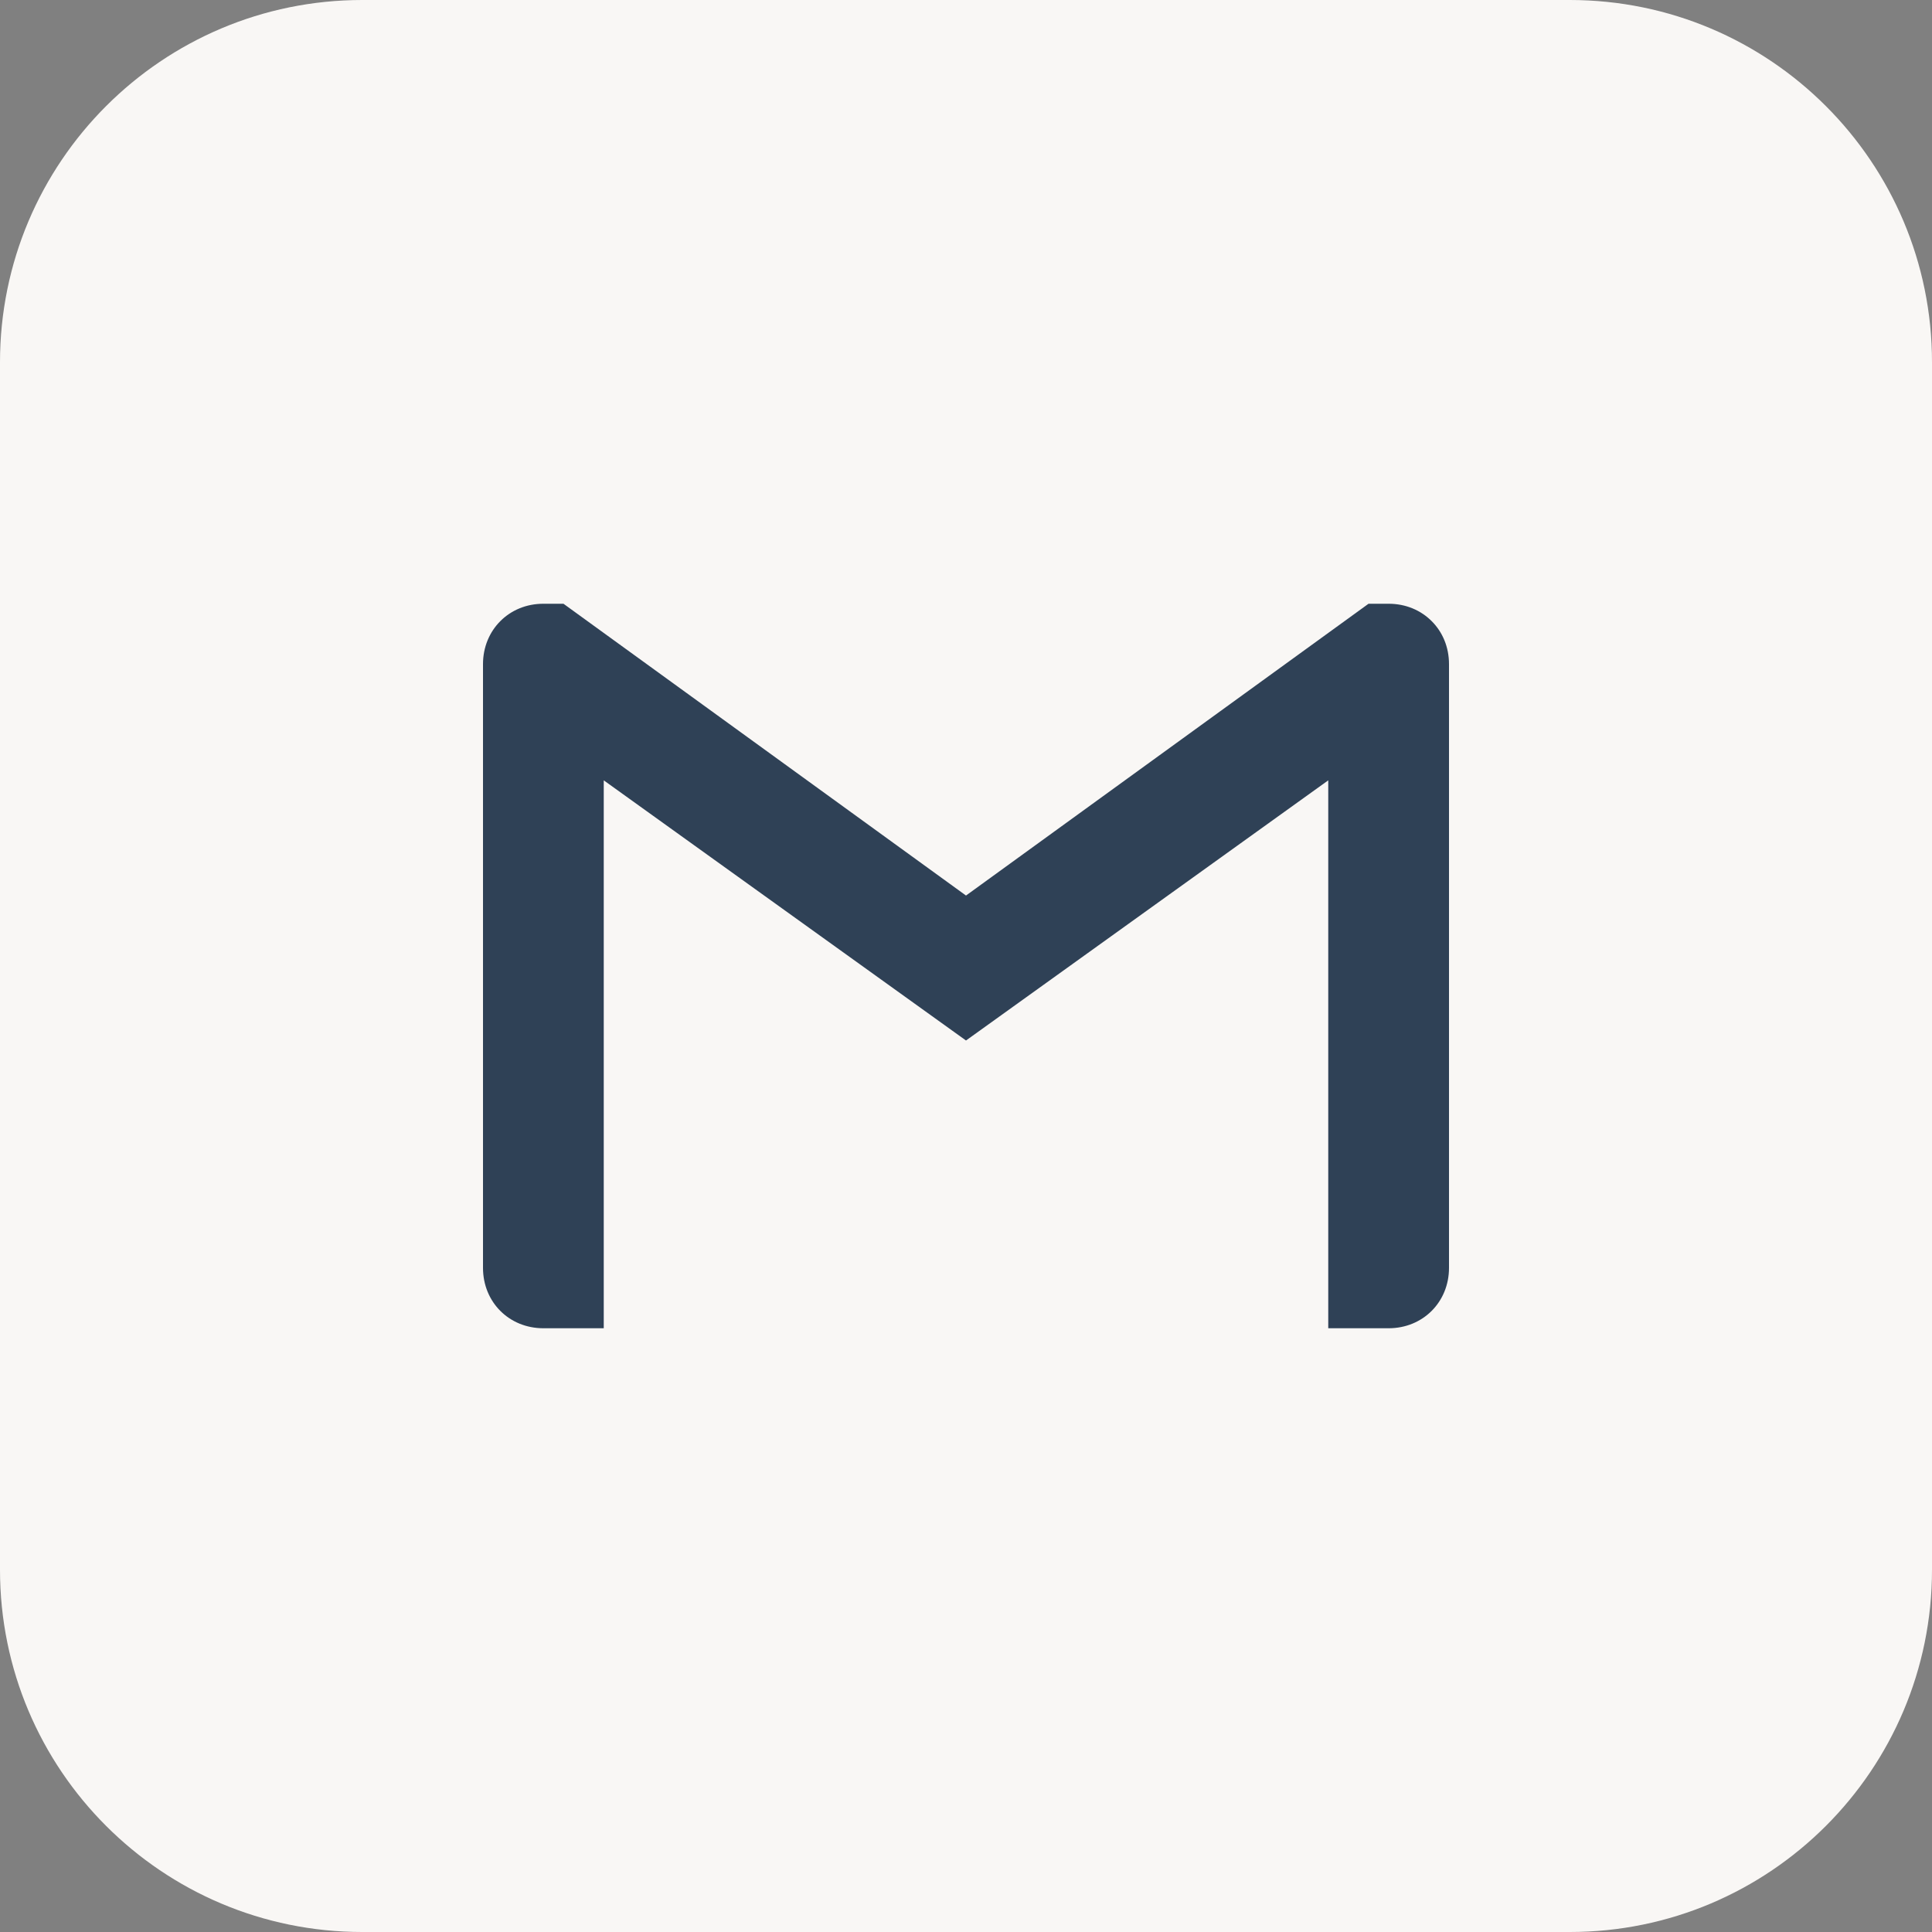 <?xml version="1.0" encoding="UTF-8" standalone="no"?><svg xmlns="http://www.w3.org/2000/svg" xmlns:xlink="http://www.w3.org/1999/xlink" fill="#000000" height="32" preserveAspectRatio="xMidYMid meet" version="1" viewBox="0.0 0.0 32.0 32.0" width="32" zoomAndPan="magnify"><rect x="0.0" y="0.0" width="32.0" height="32.0" fill="#808080" stroke="none"/><g id="change1_1"><path d="M26,32H6c-3.314,0-6-2.686-6-6V6c0-3.314,2.686-6,6-6h20c3.314,0,6,2.686,6,6v20C32,29.314,29.314,32,26,32 z" fill="#f9f7f5"/></g><g><g id="change2_1"><path d="M9,22h1v-9.075l6,4.309l6-4.309V22h1c0.567,0,1-0.433,1-1V11c0-0.283-0.107-0.533-0.287-0.712 C23.534,10.108,23.284,10,23,10h-0.333L16,14.833L9.333,10H9c-0.283,0-0.533,0.107-0.713,0.288C8.108,10.467,8,10.717,8,11v10 C8,21.567,8.432,22,9,22z" fill="#2f4156"/></g></g></svg>